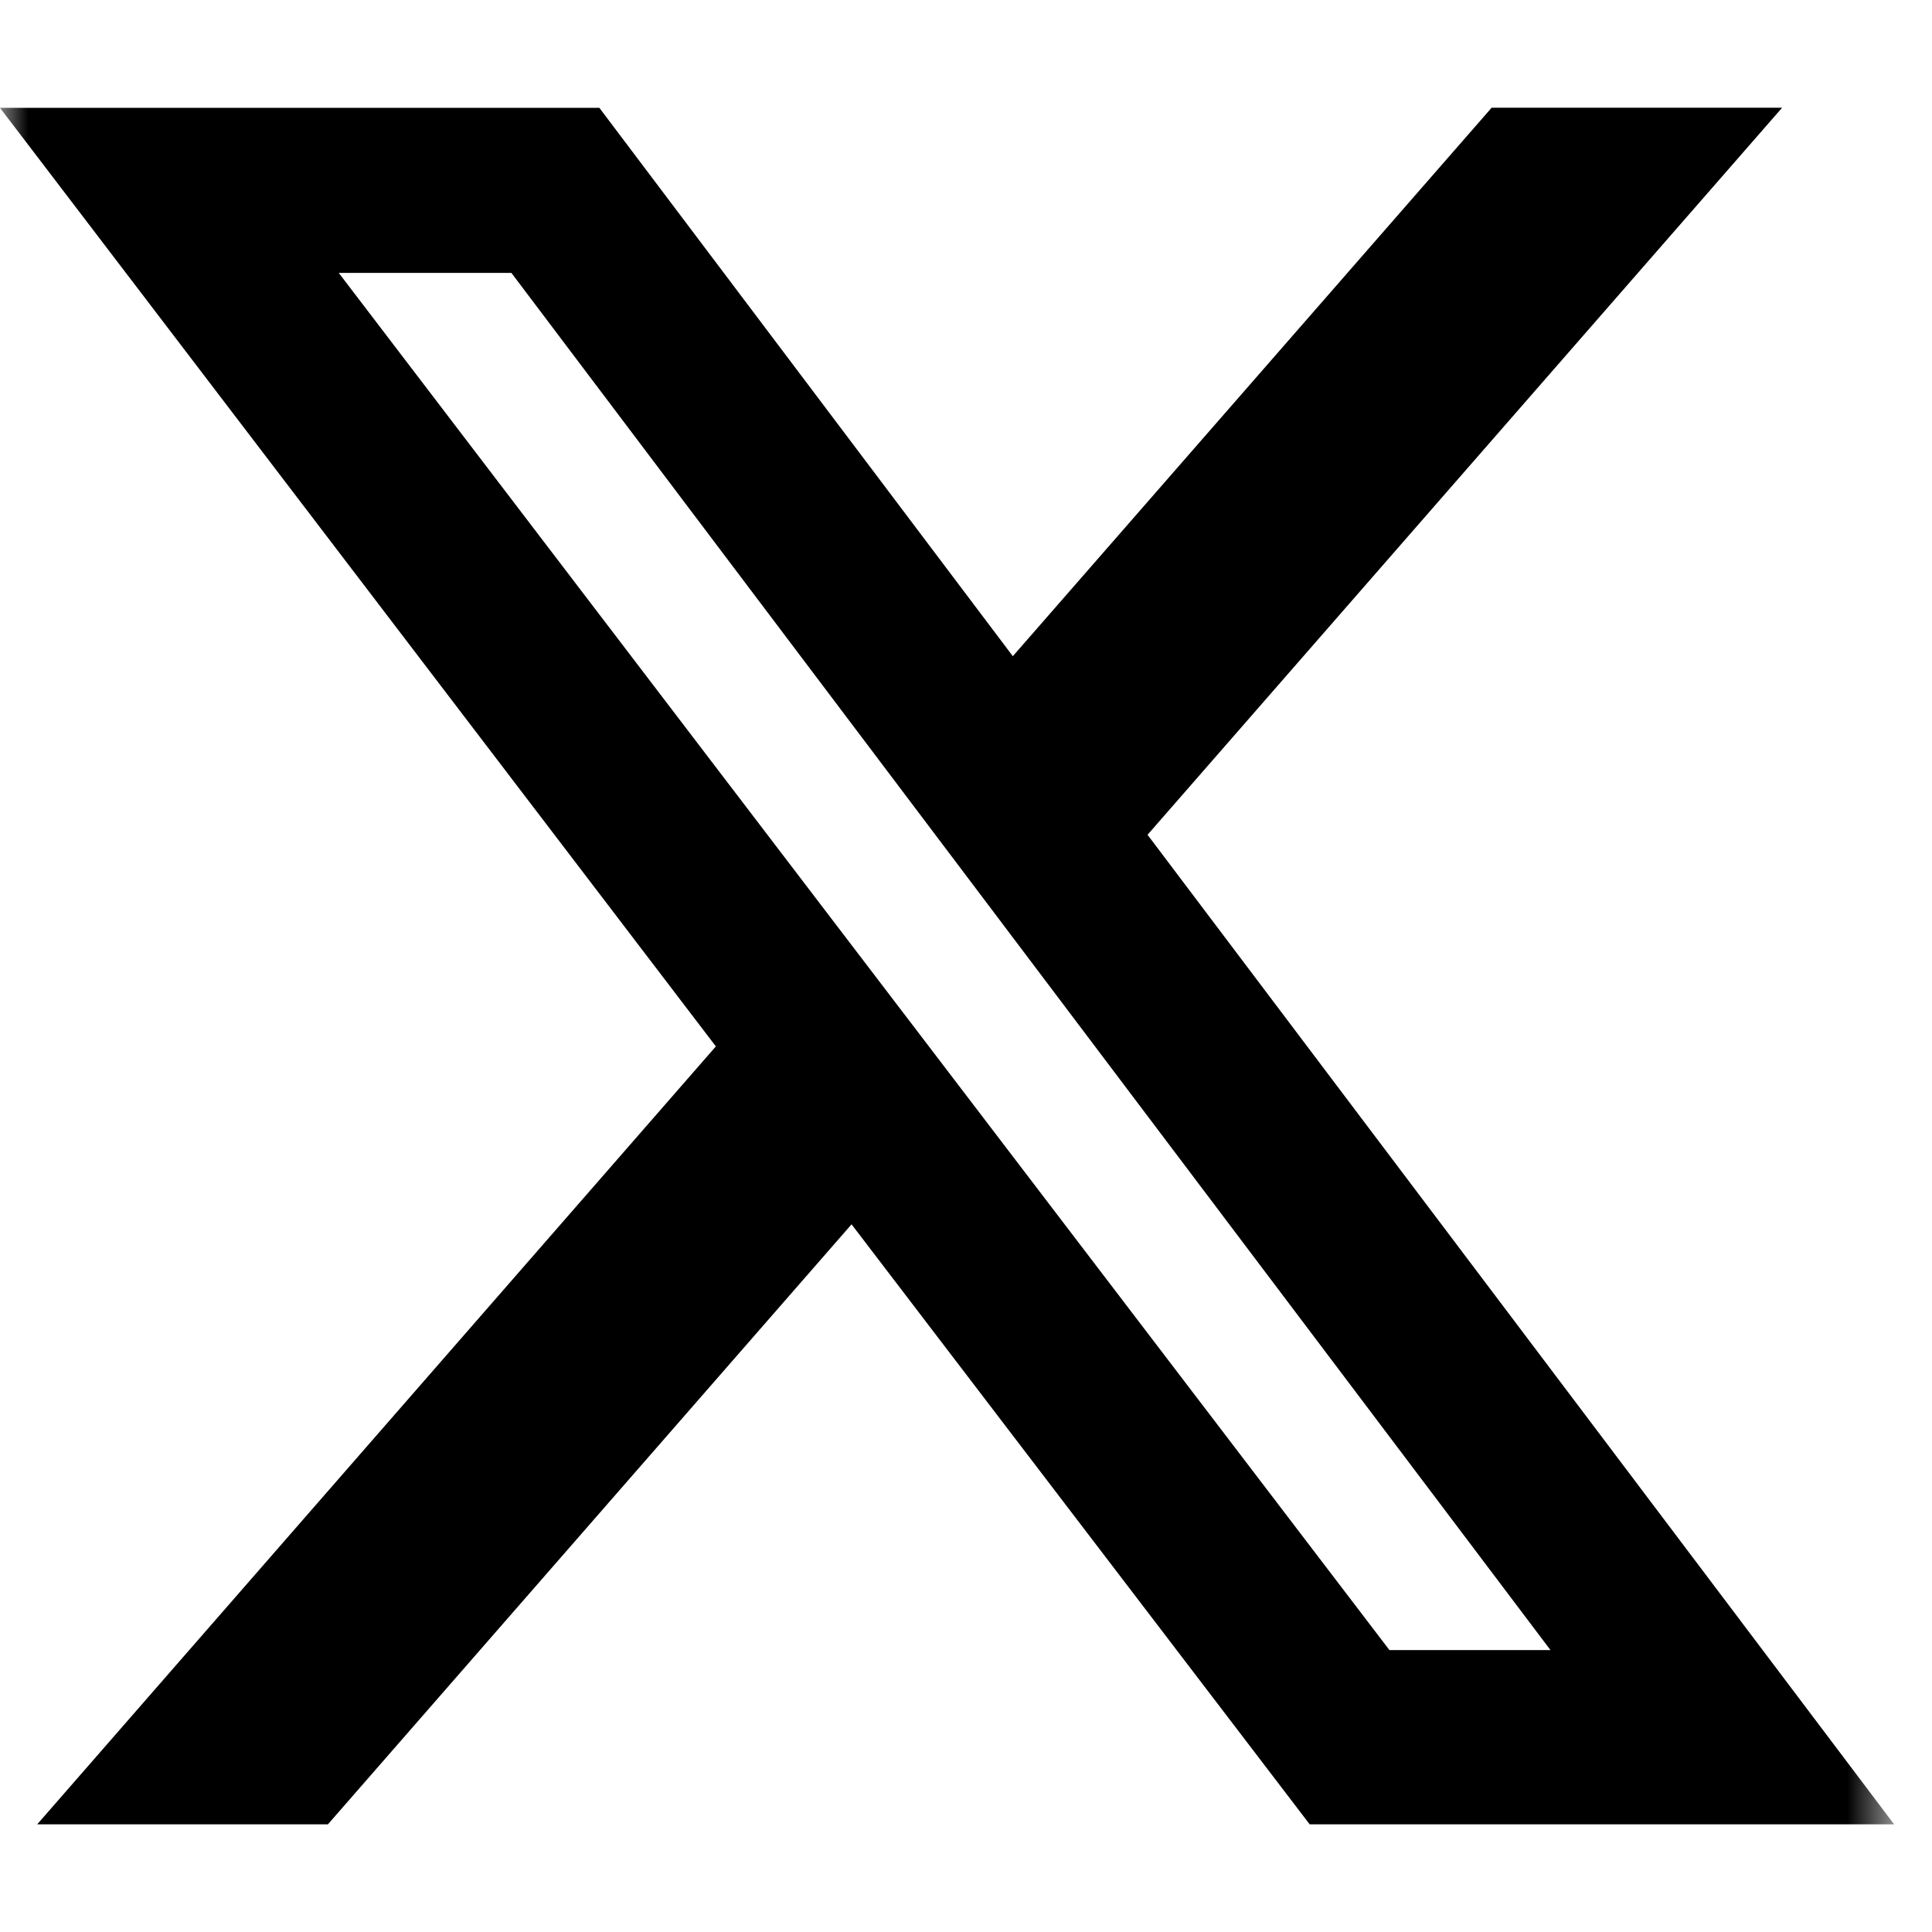 <svg width="34" height="34" viewBox="0 0 34 34" fill="none" xmlns="http://www.w3.org/2000/svg">
<mask id="mask0_3780_9602" style="mask-type:luminance" maskUnits="userSpaceOnUse" x="0" y="0" width="34" height="34">
<path d="M0 0.333H33.333V33.667H0V0.333Z" fill="white"/>
</mask>
<g mask="url(#mask0_3780_9602)">
<path d="M26.25 1.896H31.362L20.195 14.691L33.333 32.105H23.048L14.986 21.546L5.771 32.105H0.655L12.598 18.415L0 1.898H10.548L17.824 11.548L26.25 1.896ZM24.452 29.039H27.286L9 4.803H5.962L24.452 29.039Z" fill="black"/>
</g>
</svg>

